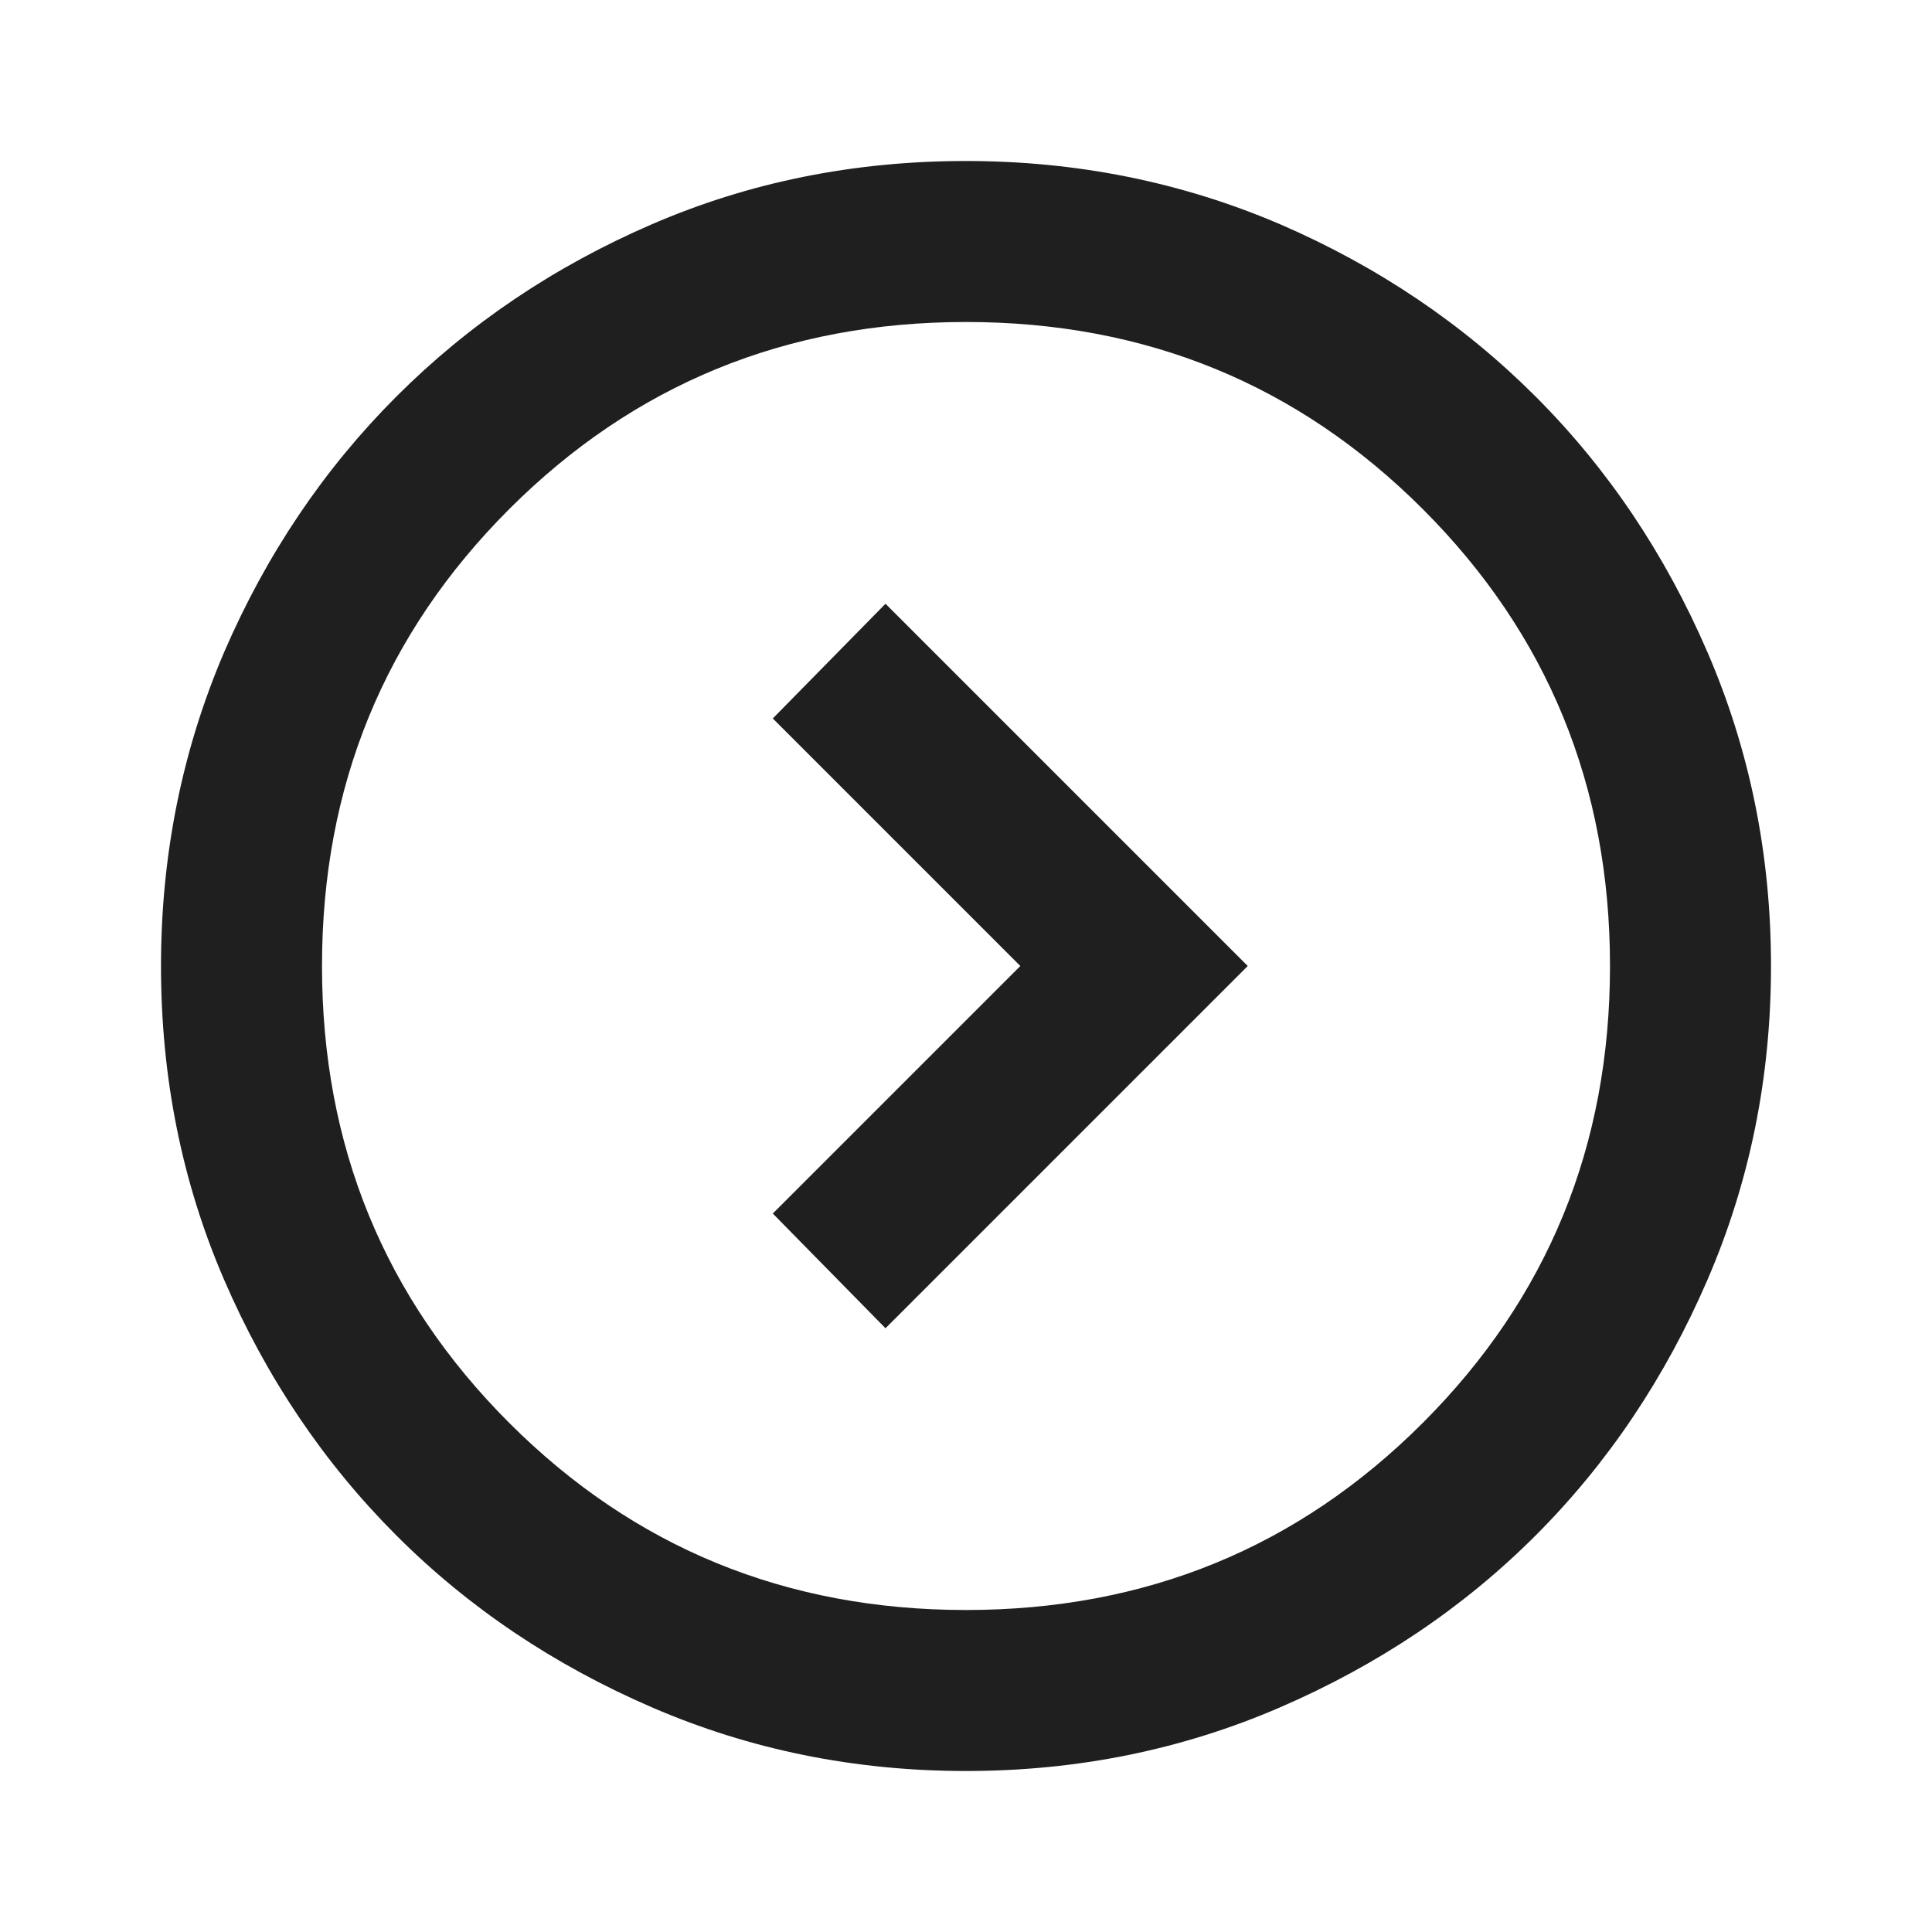 <?xml version="1.0" encoding="UTF-8"?>
<svg id="Layer_1" xmlns="http://www.w3.org/2000/svg" version="1.1" viewBox="0 0 48 48">
  <!-- Generator: Adobe Illustrator 29.4.0, SVG Export Plug-In . SVG Version: 2.1.0 Build 152)  -->
  <defs>
    <style>
      .st0 {
        fill: #1f1f1f;
      }
    </style>
  </defs>
  <g id="expand_x5F_circle_x5F_down_x5F_24dp_x5F_1F1F1F_x5F_FILL0_x5F_wght400_x5F_GRAD0_x5F_opsz24_2">
    <path id="Vector" class="st0" d="M31,24l-9-9-2.8,2.85,6.15,6.15-6.15,6.15,2.8,2.85,9-9ZM44,24c0,2.77-.53,5.37-1.58,7.8s-2.47,4.55-4.27,6.35c-1.8,1.8-3.92,3.22-6.35,4.27s-5.03,1.58-7.8,1.58-5.37-.53-7.8-1.58c-2.43-1.05-4.55-2.47-6.35-4.27-1.8-1.8-3.23-3.92-4.28-6.35-1.05-2.43-1.57-5.03-1.57-7.8s.53-5.37,1.57-7.8c1.05-2.43,2.48-4.55,4.28-6.35,1.8-1.8,3.92-3.23,6.35-4.28,2.43-1.05,5.03-1.57,7.8-1.57s5.37.53,7.8,1.57c2.43,1.05,4.55,2.48,6.35,4.28,1.8,1.8,3.22,3.92,4.27,6.35,1.05,2.43,1.58,5.03,1.58,7.8ZM40,24c0-4.47-1.55-8.25-4.65-11.35-3.1-3.1-6.88-4.65-11.35-4.65s-8.25,1.55-11.35,4.65c-3.1,3.1-4.65,6.88-4.65,11.35s1.55,8.25,4.65,11.35c3.1,3.1,6.88,4.65,11.35,4.65s8.25-1.55,11.35-4.65c3.1-3.1,4.65-6.88,4.65-11.35Z"/>
  </g>
</svg>